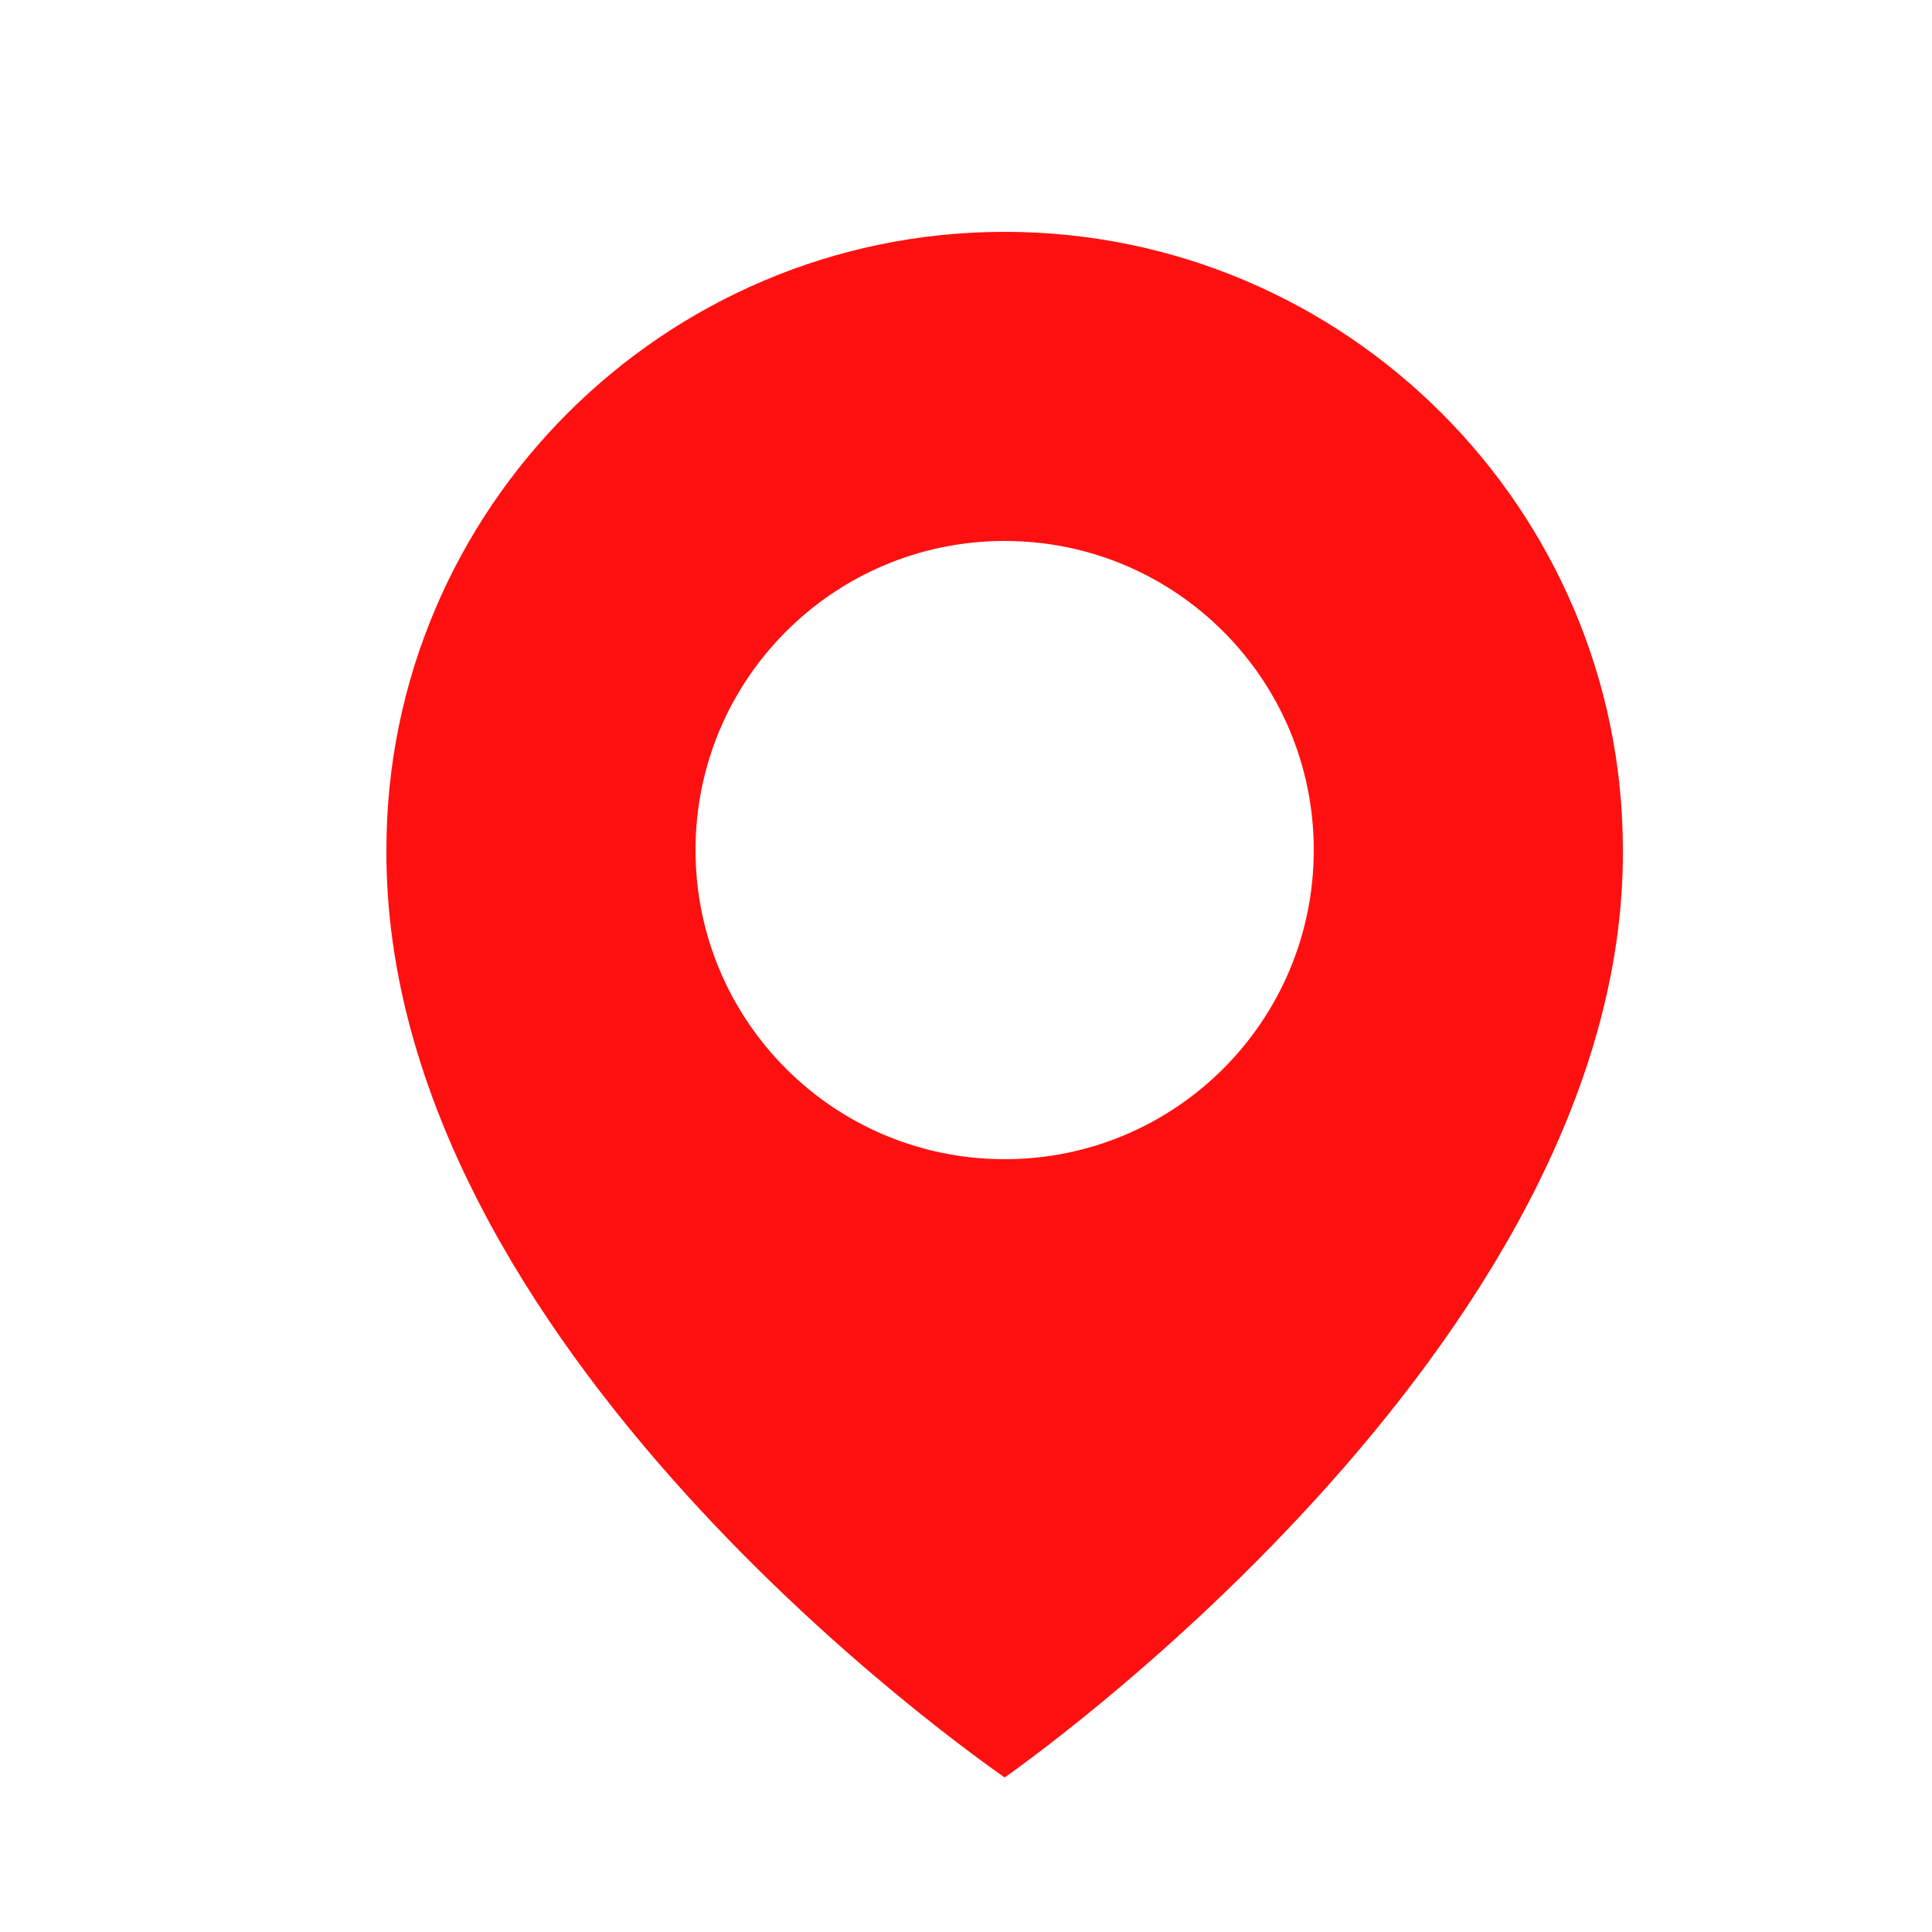 <svg width="25" height="25" viewBox="0 0 25 25" fill="none" xmlns="http://www.w3.org/2000/svg">
<path d="M13 3C8.589 3 5 6.589 5 10.995C4.971 17.44 12.696 22.784 13 23C13 23 21.029 17.44 21 11C21 6.589 17.411 3 13 3ZM13 15C10.79 15 9 13.21 9 11C9 8.79 10.79 7 13 7C15.21 7 17 8.79 17 11C17 13.21 15.21 15 13 15Z" fill="#FF1010"/>
</svg>
